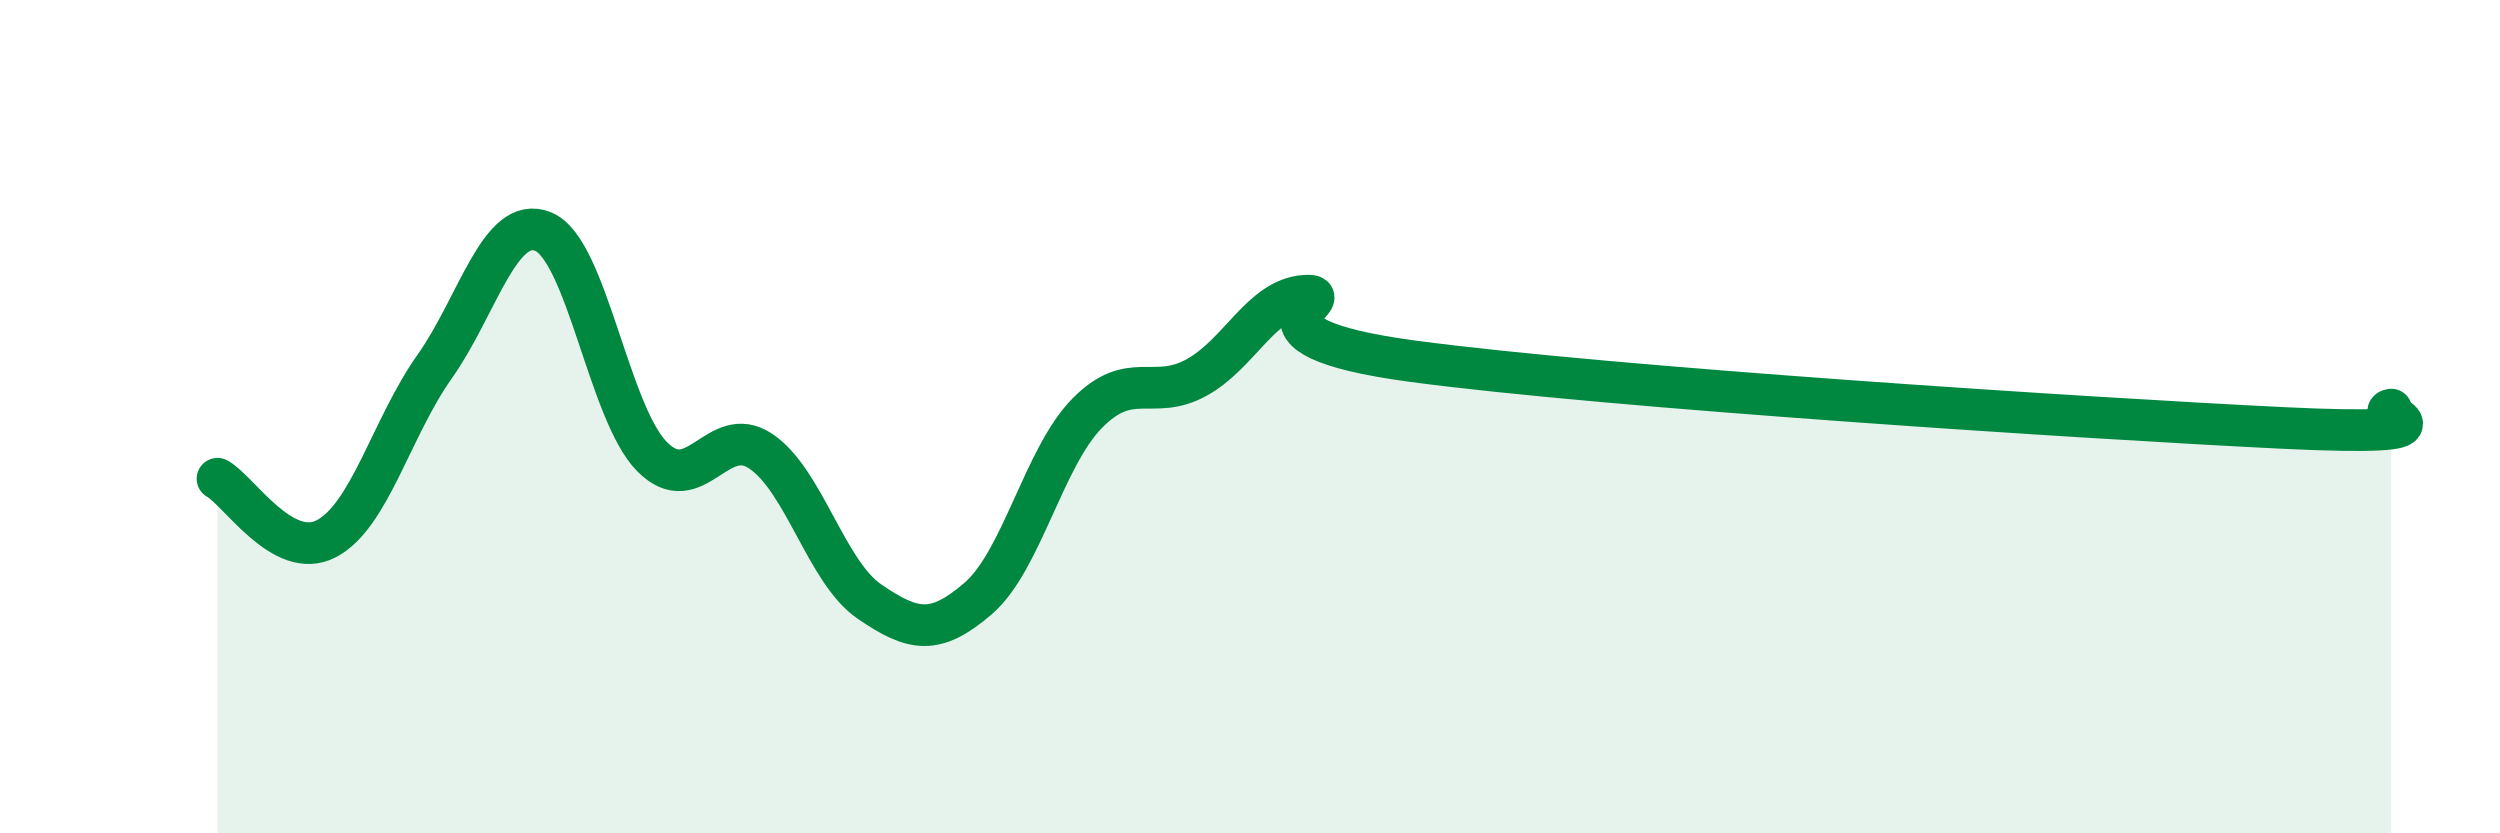 
    <svg width="60" height="20" viewBox="0 0 60 20" xmlns="http://www.w3.org/2000/svg">
      <path
        d="M 5.22,11.49 C 5.74,11.78 6.79,13.47 7.83,12.93 C 8.87,12.39 9.39,10.27 10.43,8.8 C 11.47,7.33 12,5.13 13.04,5.56 C 14.08,5.99 14.61,9.91 15.65,10.96 C 16.69,12.01 17.22,10.13 18.26,10.83 C 19.3,11.53 19.83,13.73 20.87,14.44 C 21.91,15.15 22.44,15.26 23.48,14.36 C 24.52,13.46 25.05,10.98 26.09,9.92 C 27.13,8.86 27.66,9.63 28.7,9.07 C 29.74,8.51 30.26,7.18 31.3,7.1 C 32.34,7.02 29.21,8.04 33.91,8.67 C 38.61,9.3 50.08,10.04 54.78,10.27 C 59.48,10.5 56.87,9.92 57.39,9.83L57.39 20L5.22 20Z"
        fill="#008740"
        opacity="0.1"
        stroke-linecap="round"
        stroke-linejoin="round"
      />
      <path
        d="M 5.22,11.49 C 5.74,11.78 6.79,13.47 7.83,12.93 C 8.87,12.39 9.39,10.27 10.43,8.8 C 11.47,7.33 12,5.13 13.04,5.56 C 14.08,5.99 14.61,9.91 15.65,10.96 C 16.69,12.01 17.22,10.13 18.26,10.83 C 19.3,11.53 19.83,13.73 20.87,14.44 C 21.91,15.15 22.44,15.26 23.48,14.36 C 24.52,13.46 25.05,10.98 26.09,9.92 C 27.13,8.86 27.66,9.63 28.7,9.07 C 29.74,8.51 30.26,7.18 31.3,7.1 C 32.34,7.02 29.21,8.04 33.91,8.67 C 38.61,9.3 50.08,10.04 54.78,10.27 C 59.48,10.5 56.87,9.92 57.39,9.83"
        stroke="#008740"
        stroke-width="1"
        fill="none"
        stroke-linecap="round"
        stroke-linejoin="round"
      />
    </svg>
  